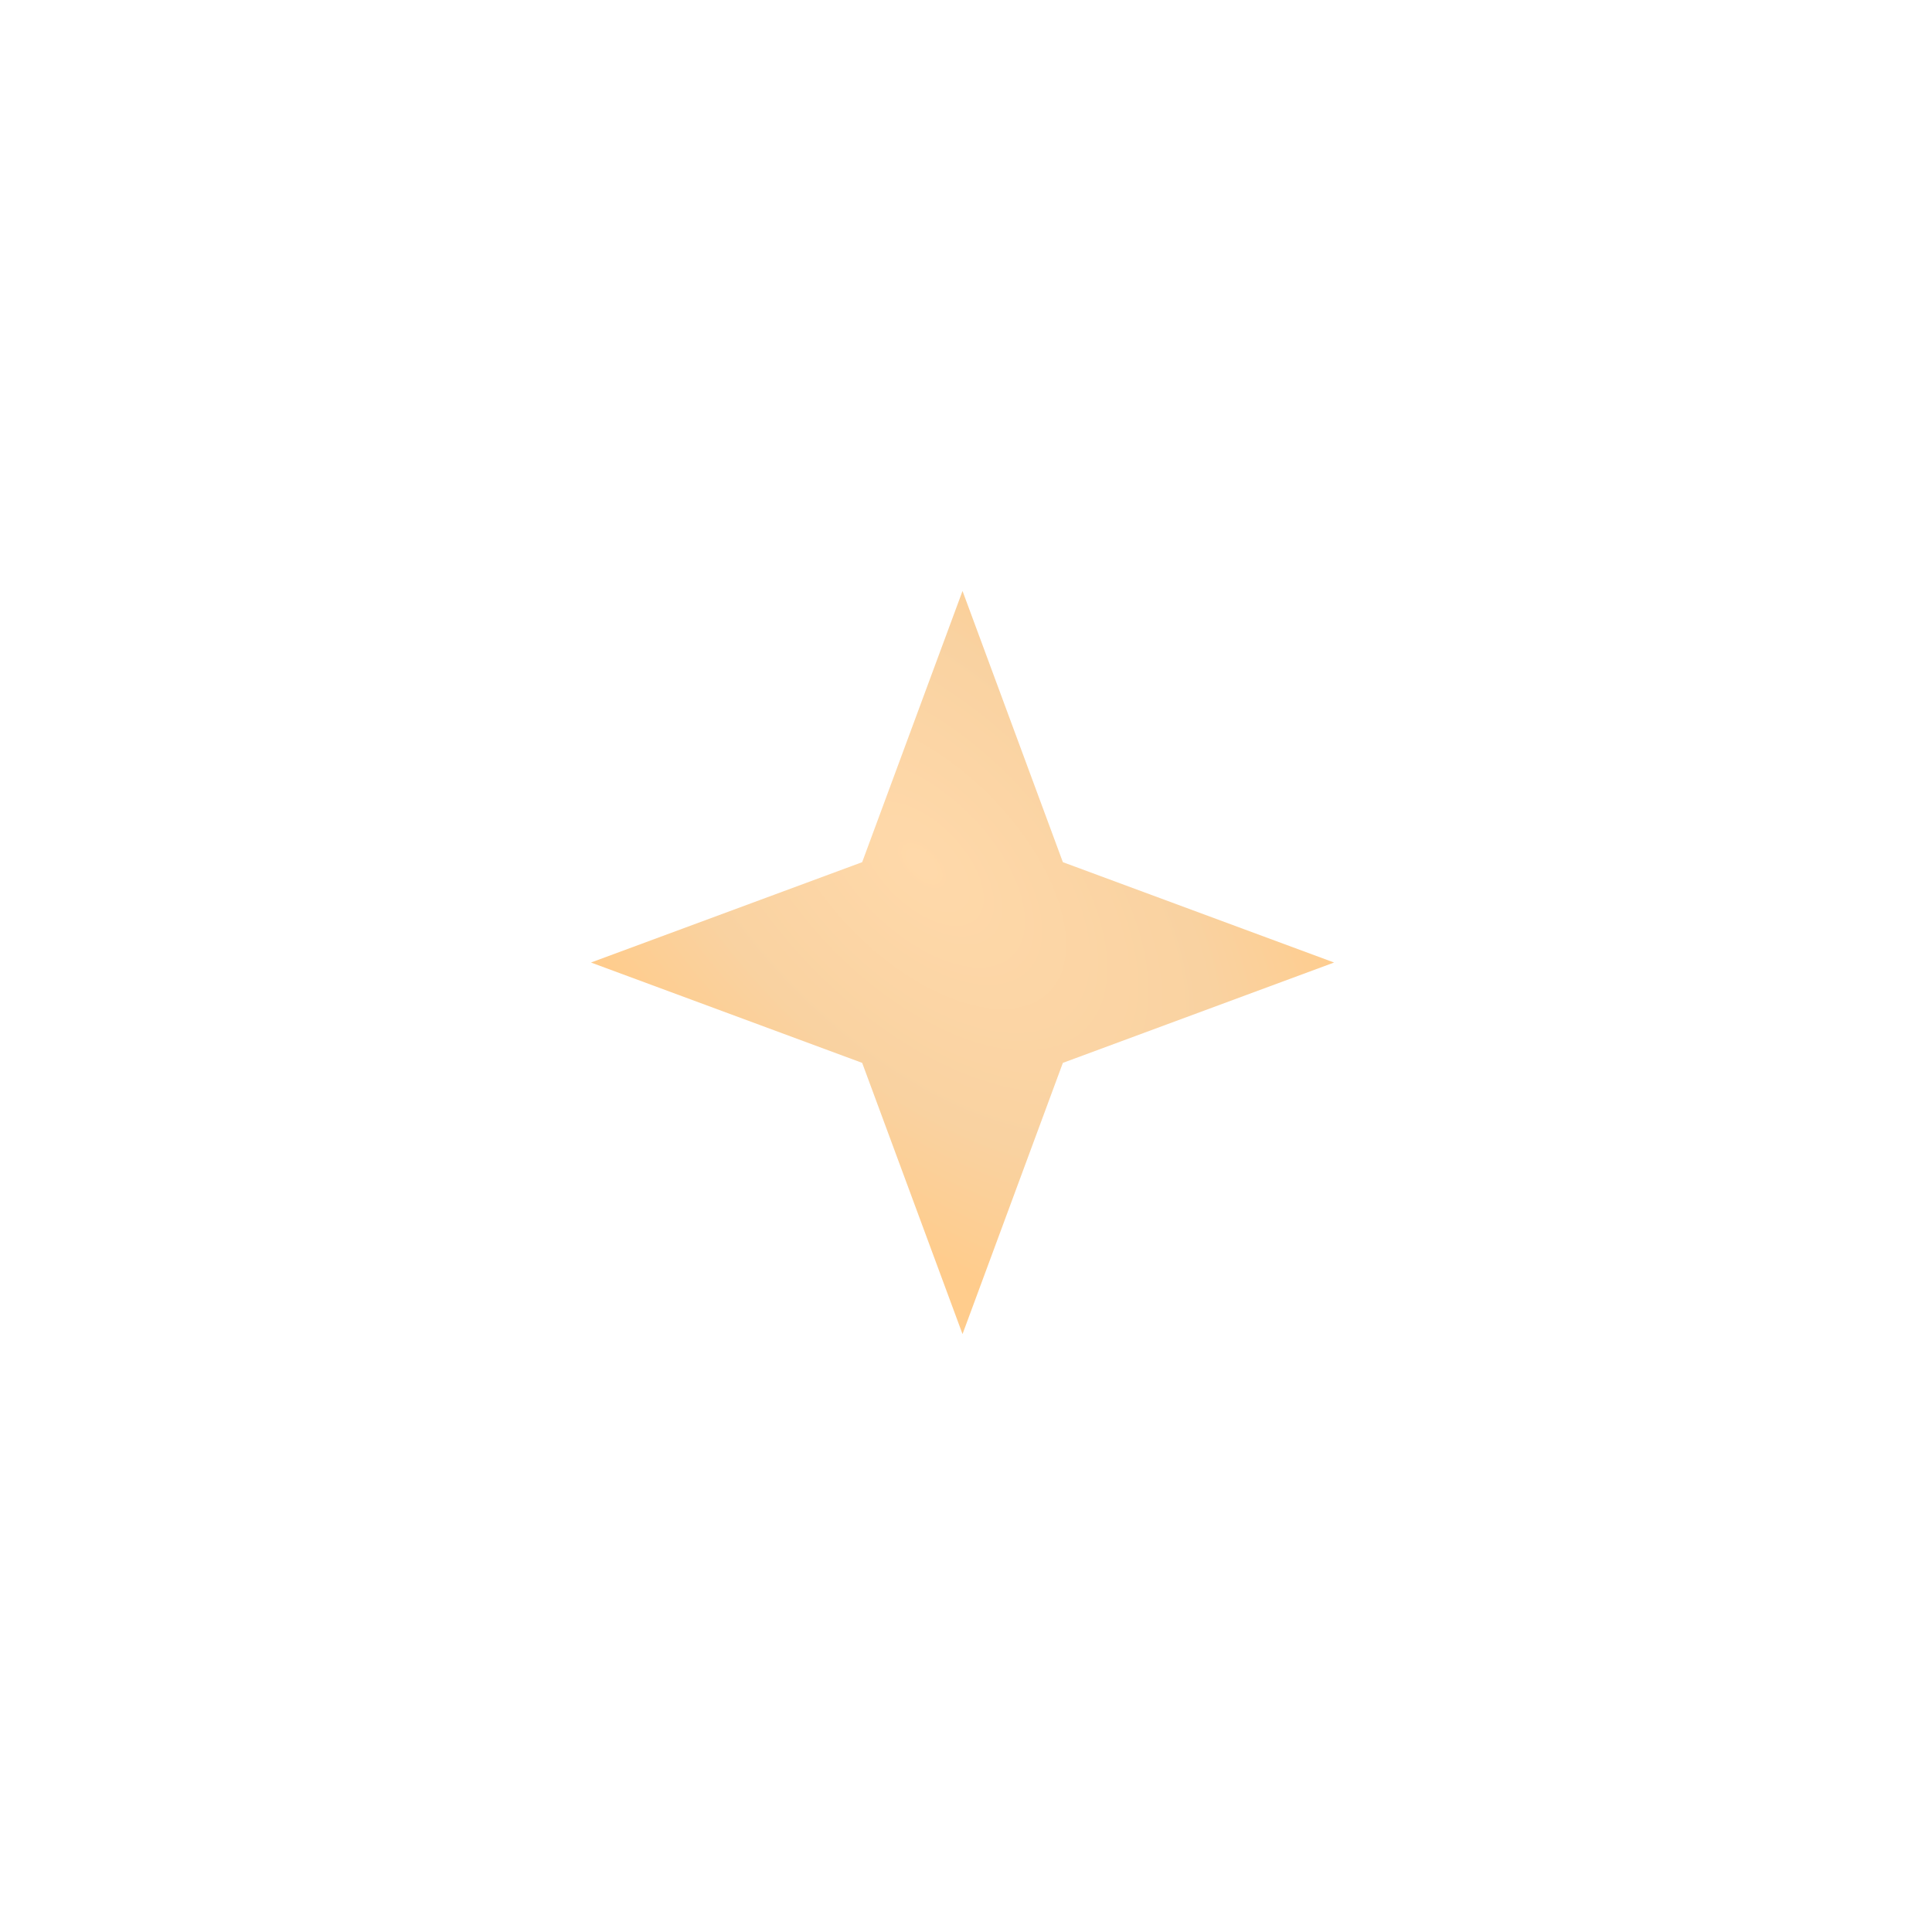 <?xml version="1.0" encoding="UTF-8"?> <svg xmlns="http://www.w3.org/2000/svg" width="85" height="85" viewBox="0 0 85 85" fill="none"><g filter="url(#filter0_d_2088_74)"><path d="M42.347 26L46.762 37.932L58.694 42.347L46.762 46.762L42.347 58.694L37.932 46.762L26 42.347L37.932 37.932L42.347 26Z" fill="url(#paint0_radial_2088_74)"></path></g><defs><filter id="filter0_d_2088_74" x="0.389" y="0.389" width="83.916" height="83.916" filterUnits="userSpaceOnUse" color-interpolation-filters="sRGB"><feFlood flood-opacity="0" result="BackgroundImageFix"></feFlood><feColorMatrix in="SourceAlpha" type="matrix" values="0 0 0 0 0 0 0 0 0 0 0 0 0 0 0 0 0 0 127 0" result="hardAlpha"></feColorMatrix><feOffset></feOffset><feGaussianBlur stdDeviation="12.805"></feGaussianBlur><feComposite in2="hardAlpha" operator="out"></feComposite><feColorMatrix type="matrix" values="0 0 0 0 0.976 0 0 0 0 0.824 0 0 0 0 0.631 0 0 0 1 0"></feColorMatrix><feBlend mode="normal" in2="BackgroundImageFix" result="effect1_dropShadow_2088_74"></feBlend><feBlend mode="normal" in="SourceGraphic" in2="effect1_dropShadow_2088_74" result="shape"></feBlend></filter><radialGradient id="paint0_radial_2088_74" cx="0" cy="0" r="1" gradientUnits="userSpaceOnUse" gradientTransform="translate(40.584 38.01) rotate(45.366) scale(25.785 13.777)"><stop stop-color="#FFD9AA"></stop><stop offset="0.615" stop-color="#F9D2A1"></stop><stop offset="1" stop-color="#FFCC8C"></stop></radialGradient></defs></svg> 